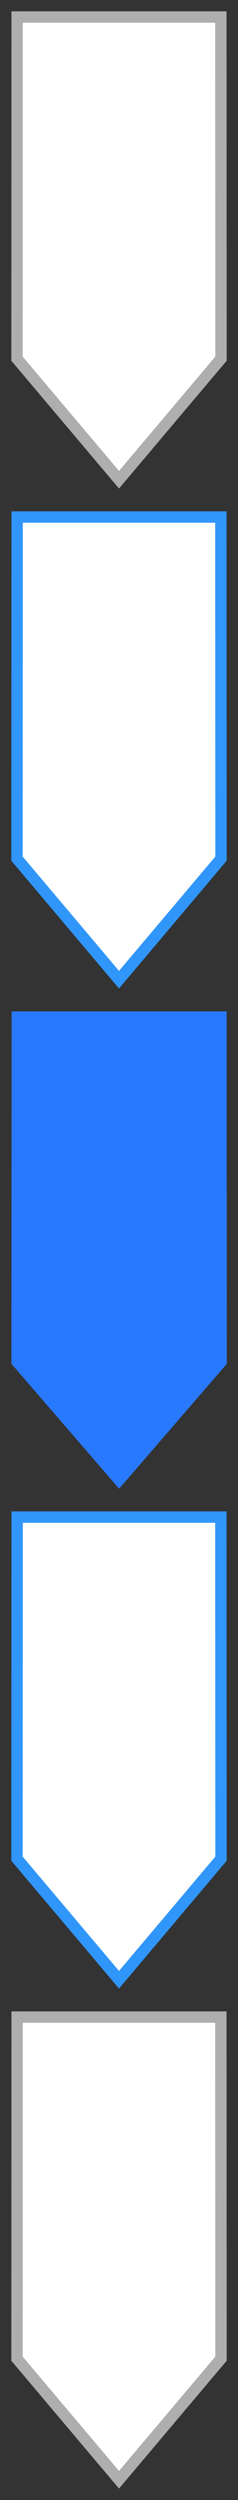 <?xml version="1.0" encoding="UTF-8"?>
<svg id="bitmap:21-32" width="21" height="220" version="1.1" viewBox="0 0 5.556 58.208" xmlns="http://www.w3.org/2000/svg" xmlns:cc="http://creativecommons.org/ns#" xmlns:dc="http://purl.org/dc/elements/1.1/" xmlns:rdf="http://www.w3.org/1999/02/22-rdf-syntax-ns#">
 <rect x="0" y="0" width="5.556" height="58.208" fill="#333333" stroke="none"/>
 <g stroke-width=".265">
  <path d="m5.159 8.351-0.003-7.954h-4.756l-0.003 7.954 2.381 2.818z" fill="#fff" stroke="#aeaeae"/>
  <path d="m5.295 31.754-0.004-8.206h-5.02l-0.004 8.206 2.514 2.907z" fill="#2979ff"/>
  <g fill="#fff">
   <path d="m5.159 19.992-0.003-7.954h-4.756l-0.003 7.954 2.381 2.818z" stroke="#3096fa"/>
   <path d="m5.159 54.917-0.003-7.954h-4.756l-0.003 7.954 2.381 2.818z" stroke="#aeaeae"/>
   <path d="m5.159 43.276-0.003-7.954h-4.756l-0.003 7.954 2.381 2.818z" stroke="#3096fa"/>
  </g>
 </g>
</svg>
